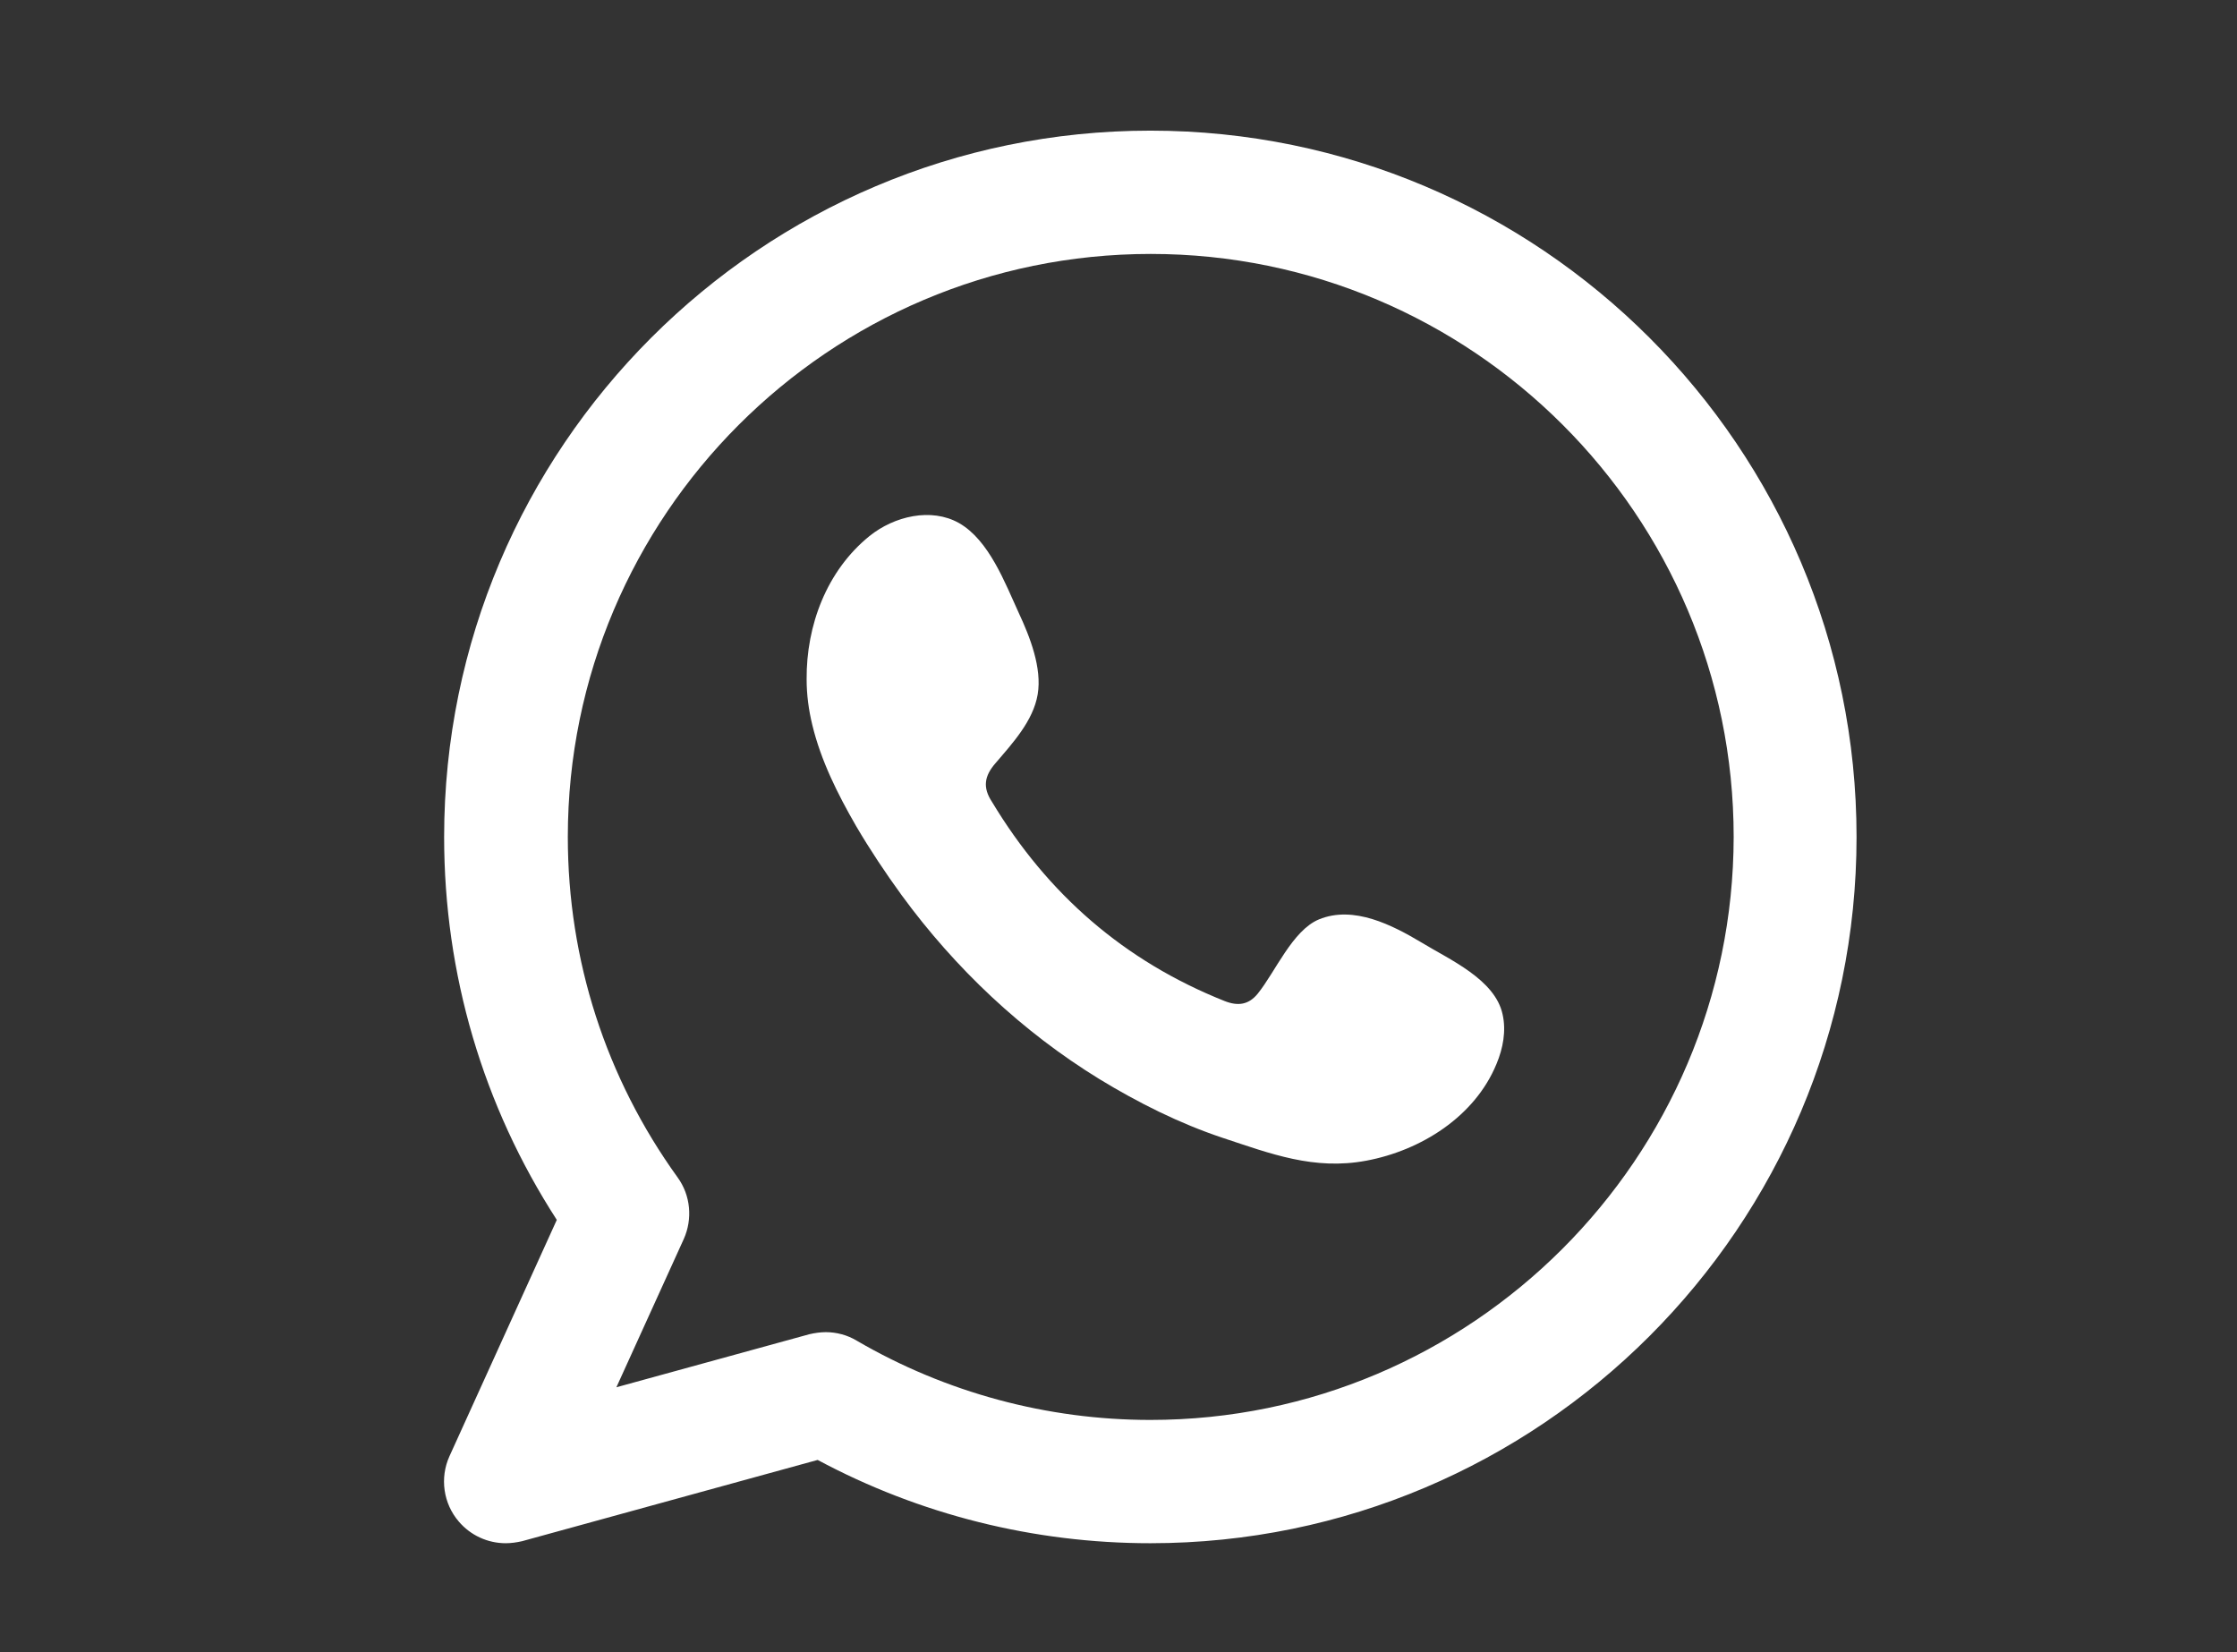 <?xml version="1.0" encoding="utf-8"?>
<!-- Generator: Adobe Illustrator 25.0.1, SVG Export Plug-In . SVG Version: 6.00 Build 0)  -->
<svg version="1.1" id="Design" xmlns="http://www.w3.org/2000/svg" xmlns:xlink="http://www.w3.org/1999/xlink" x="0px" y="0px"
	 viewBox="0 0 54.8 40.47" style="enable-background:new 0 0 54.8 40.47;" xml:space="preserve">
<rect x="0" y="0" width="54.8" height="40.47" fill="#333333" stroke="none"/>
<style type="text/css">
	.st0{fill-rule:evenodd;clip-rule:evenodd;fill:#FFFFFF;}
</style>
<g id="tel">
	<g>
		<g>
			<path class="st0" d="M28.18,3.2c-9.54,0-17.3,7.76-17.3,17.3c0,3.36,0.95,6.58,2.76,9.38l-2.63,5.79
				c-0.24,0.53-0.15,1.16,0.23,1.6c0.29,0.34,0.71,0.53,1.15,0.53c0.13,0,0.27-0.02,0.4-0.05l7.24-1.99c2.5,1.34,5.3,2.04,8.15,2.04
				c9.54,0,17.3-7.76,17.3-17.3C45.48,10.96,37.72,3.2,28.18,3.2z M28.18,34.78c-2.53,0-5.01-0.67-7.19-1.94
				c-0.23-0.14-0.5-0.21-0.76-0.21c-0.13,0-0.27,0.02-0.4,0.05l-4.73,1.3l1.65-3.63c0.22-0.49,0.17-1.07-0.15-1.51
				c-1.76-2.44-2.69-5.33-2.69-8.34c0-7.87,6.4-14.28,14.28-14.28c7.87,0,14.28,6.4,14.28,14.28
				C42.46,28.37,36.05,34.78,28.18,34.78z"/>
		</g>
		<g>
			<path class="st0" d="M34.83,23.09c-0.72-0.43-1.67-0.92-2.52-0.57c-0.65,0.27-1.07,1.29-1.5,1.82c-0.22,0.27-0.48,0.31-0.81,0.18
				c-2.46-0.98-4.34-2.62-5.7-4.88c-0.23-0.35-0.19-0.63,0.09-0.95c0.41-0.48,0.92-1.03,1.03-1.68c0.11-0.65-0.19-1.41-0.46-1.99
				c-0.34-0.74-0.73-1.79-1.47-2.21c-0.68-0.38-1.58-0.17-2.19,0.32c-1.05,0.85-1.55,2.19-1.54,3.51c0,0.38,0.05,0.75,0.14,1.12
				c0.21,0.87,0.62,1.69,1.07,2.47c0.34,0.58,0.72,1.15,1.12,1.7c1.31,1.79,2.95,3.34,4.84,4.5c0.95,0.58,1.97,1.09,3.02,1.44
				c1.18,0.39,2.24,0.8,3.52,0.56c1.34-0.25,2.66-1.08,3.19-2.37c0.16-0.38,0.24-0.81,0.15-1.21C36.63,23.99,35.5,23.5,34.83,23.09z
				"/>
		</g>
	</g>
</g>
</svg>

